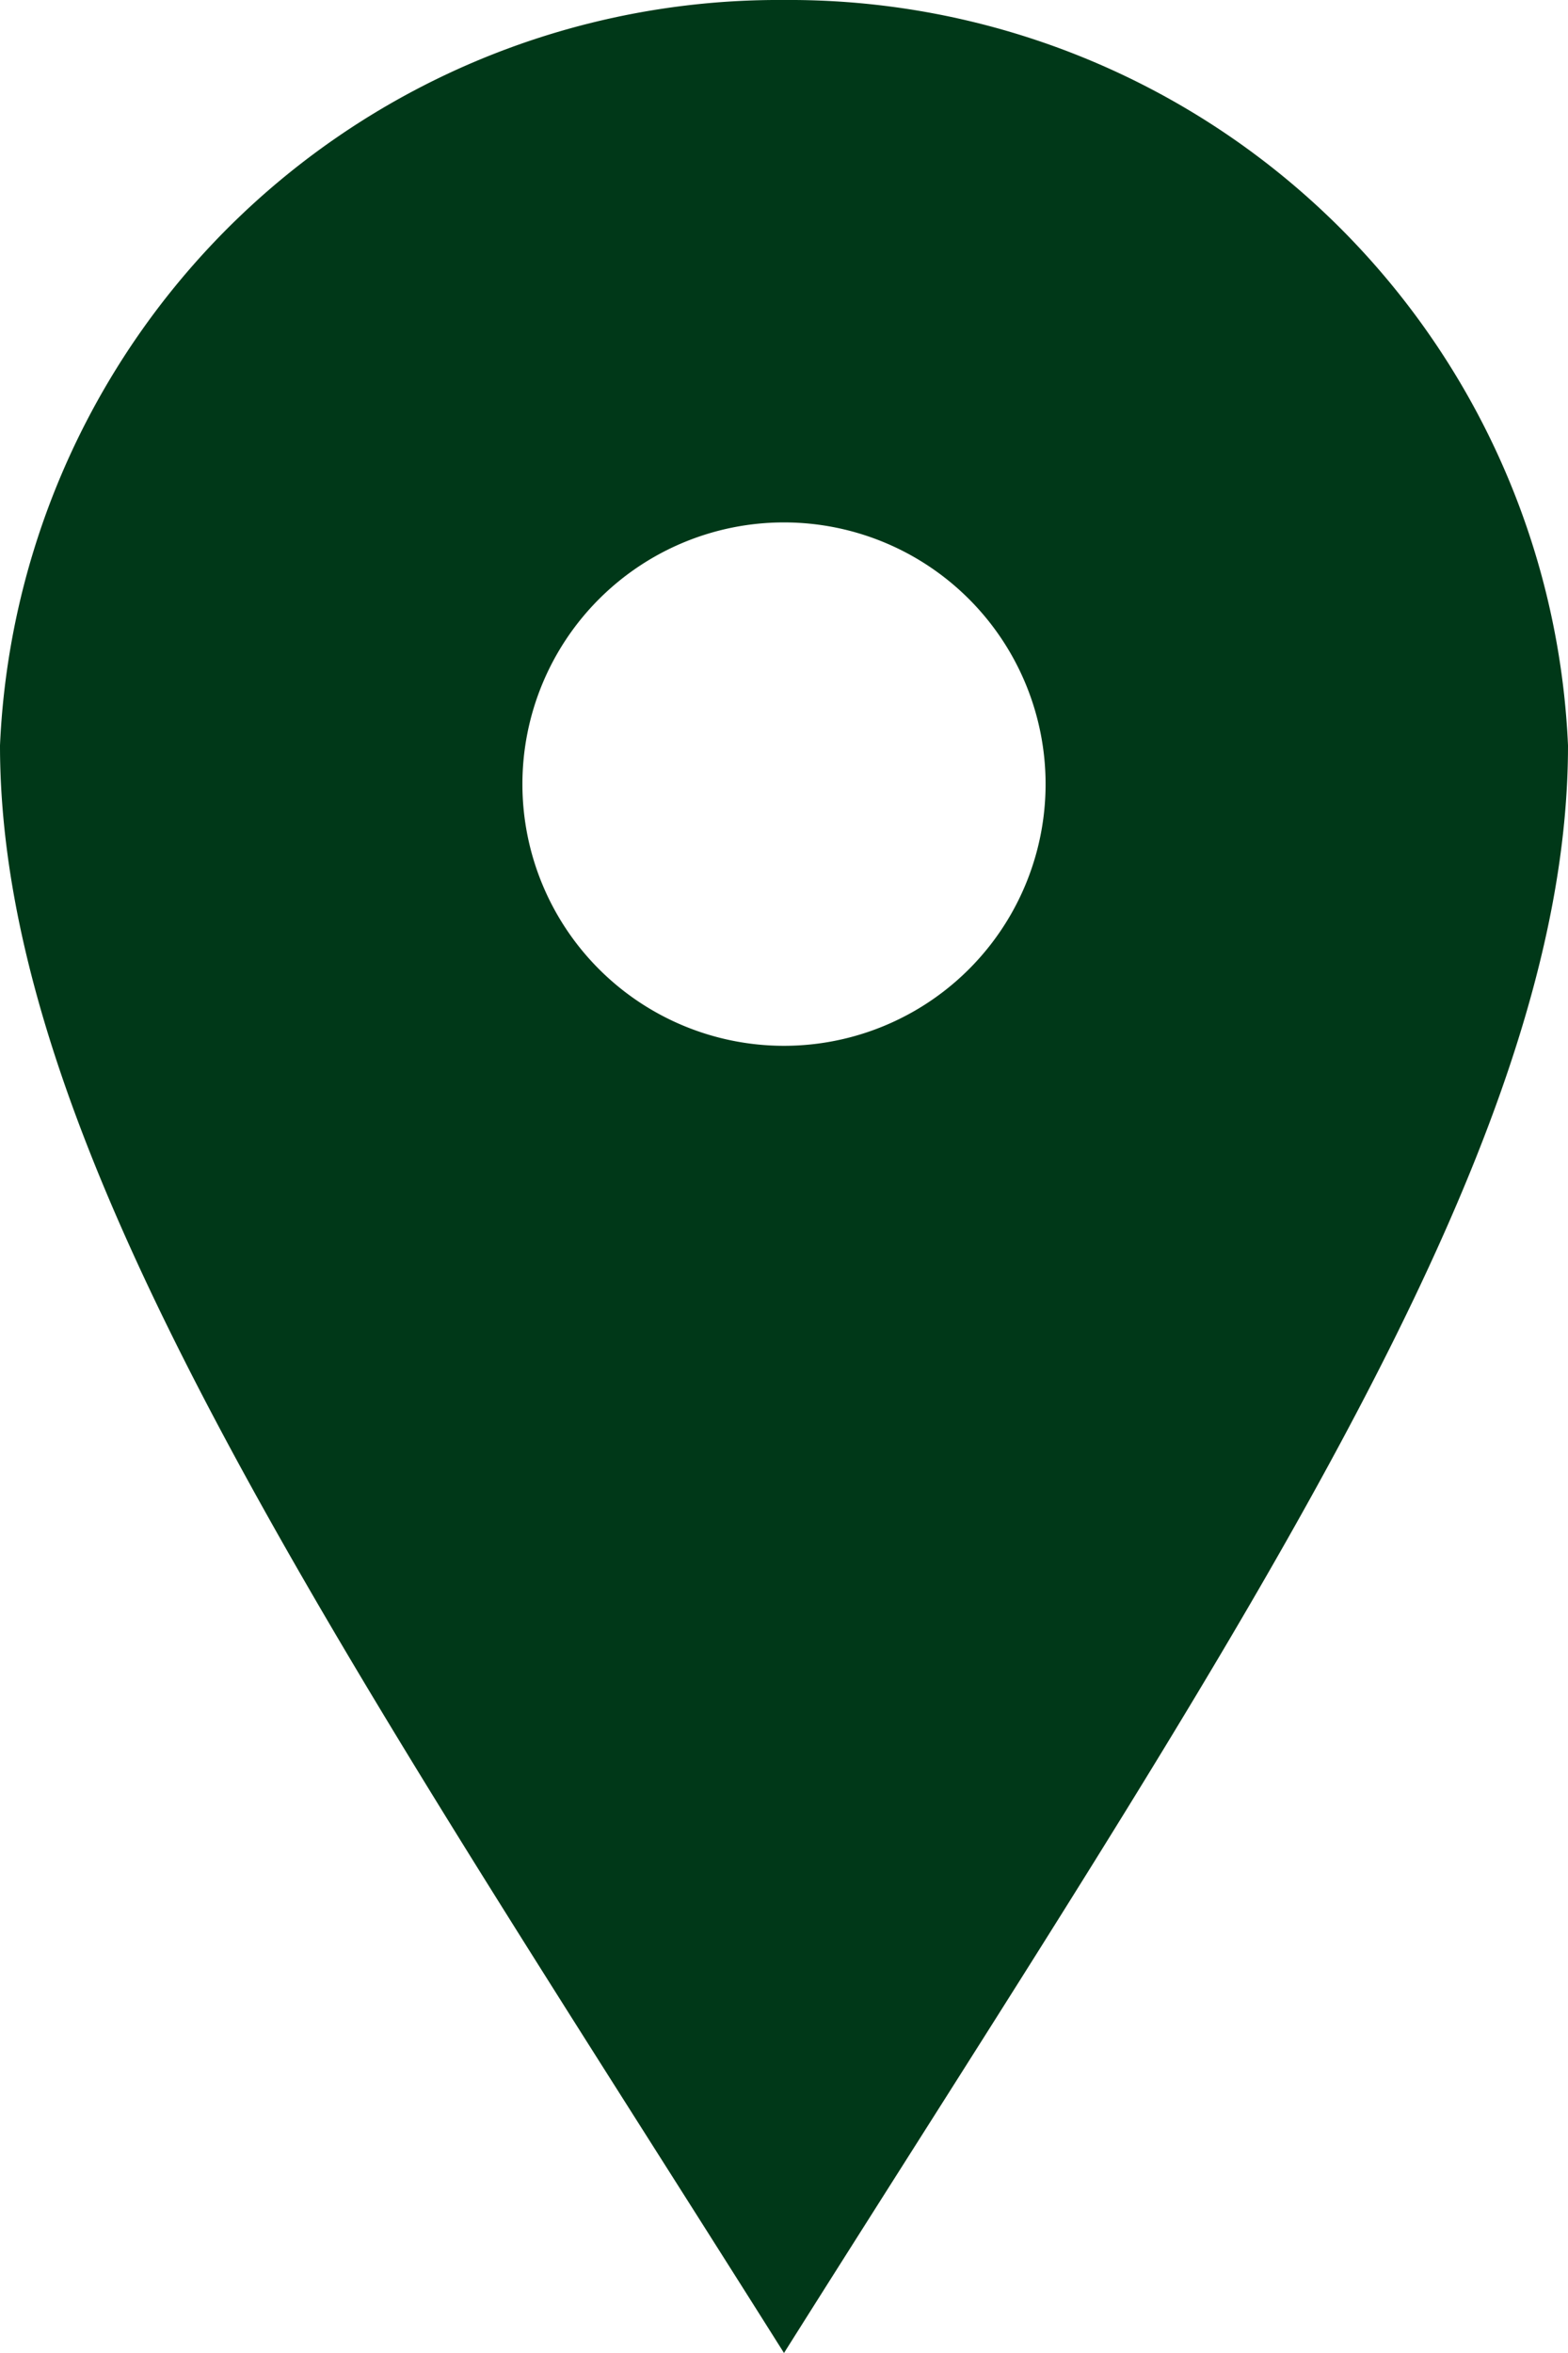 <svg xmlns="http://www.w3.org/2000/svg" width="14.386" height="21.579" viewBox="0 0 14.386 21.579">
    <path id="Path_23" d="M13.193,0A7.151,7.151,0,0,0,6,6.836c0,3.774,3.119,8.28,7.193,14.743,4.074-6.463,7.193-10.97,7.193-14.743A7.15,7.15,0,0,0,13.193,0Zm0,9.591a2.4,2.4,0,1,1,2.4-2.4A2.4,2.4,0,0,1,13.193,9.591Z" transform="translate(-6)" fill="#003818"/>
</svg>
